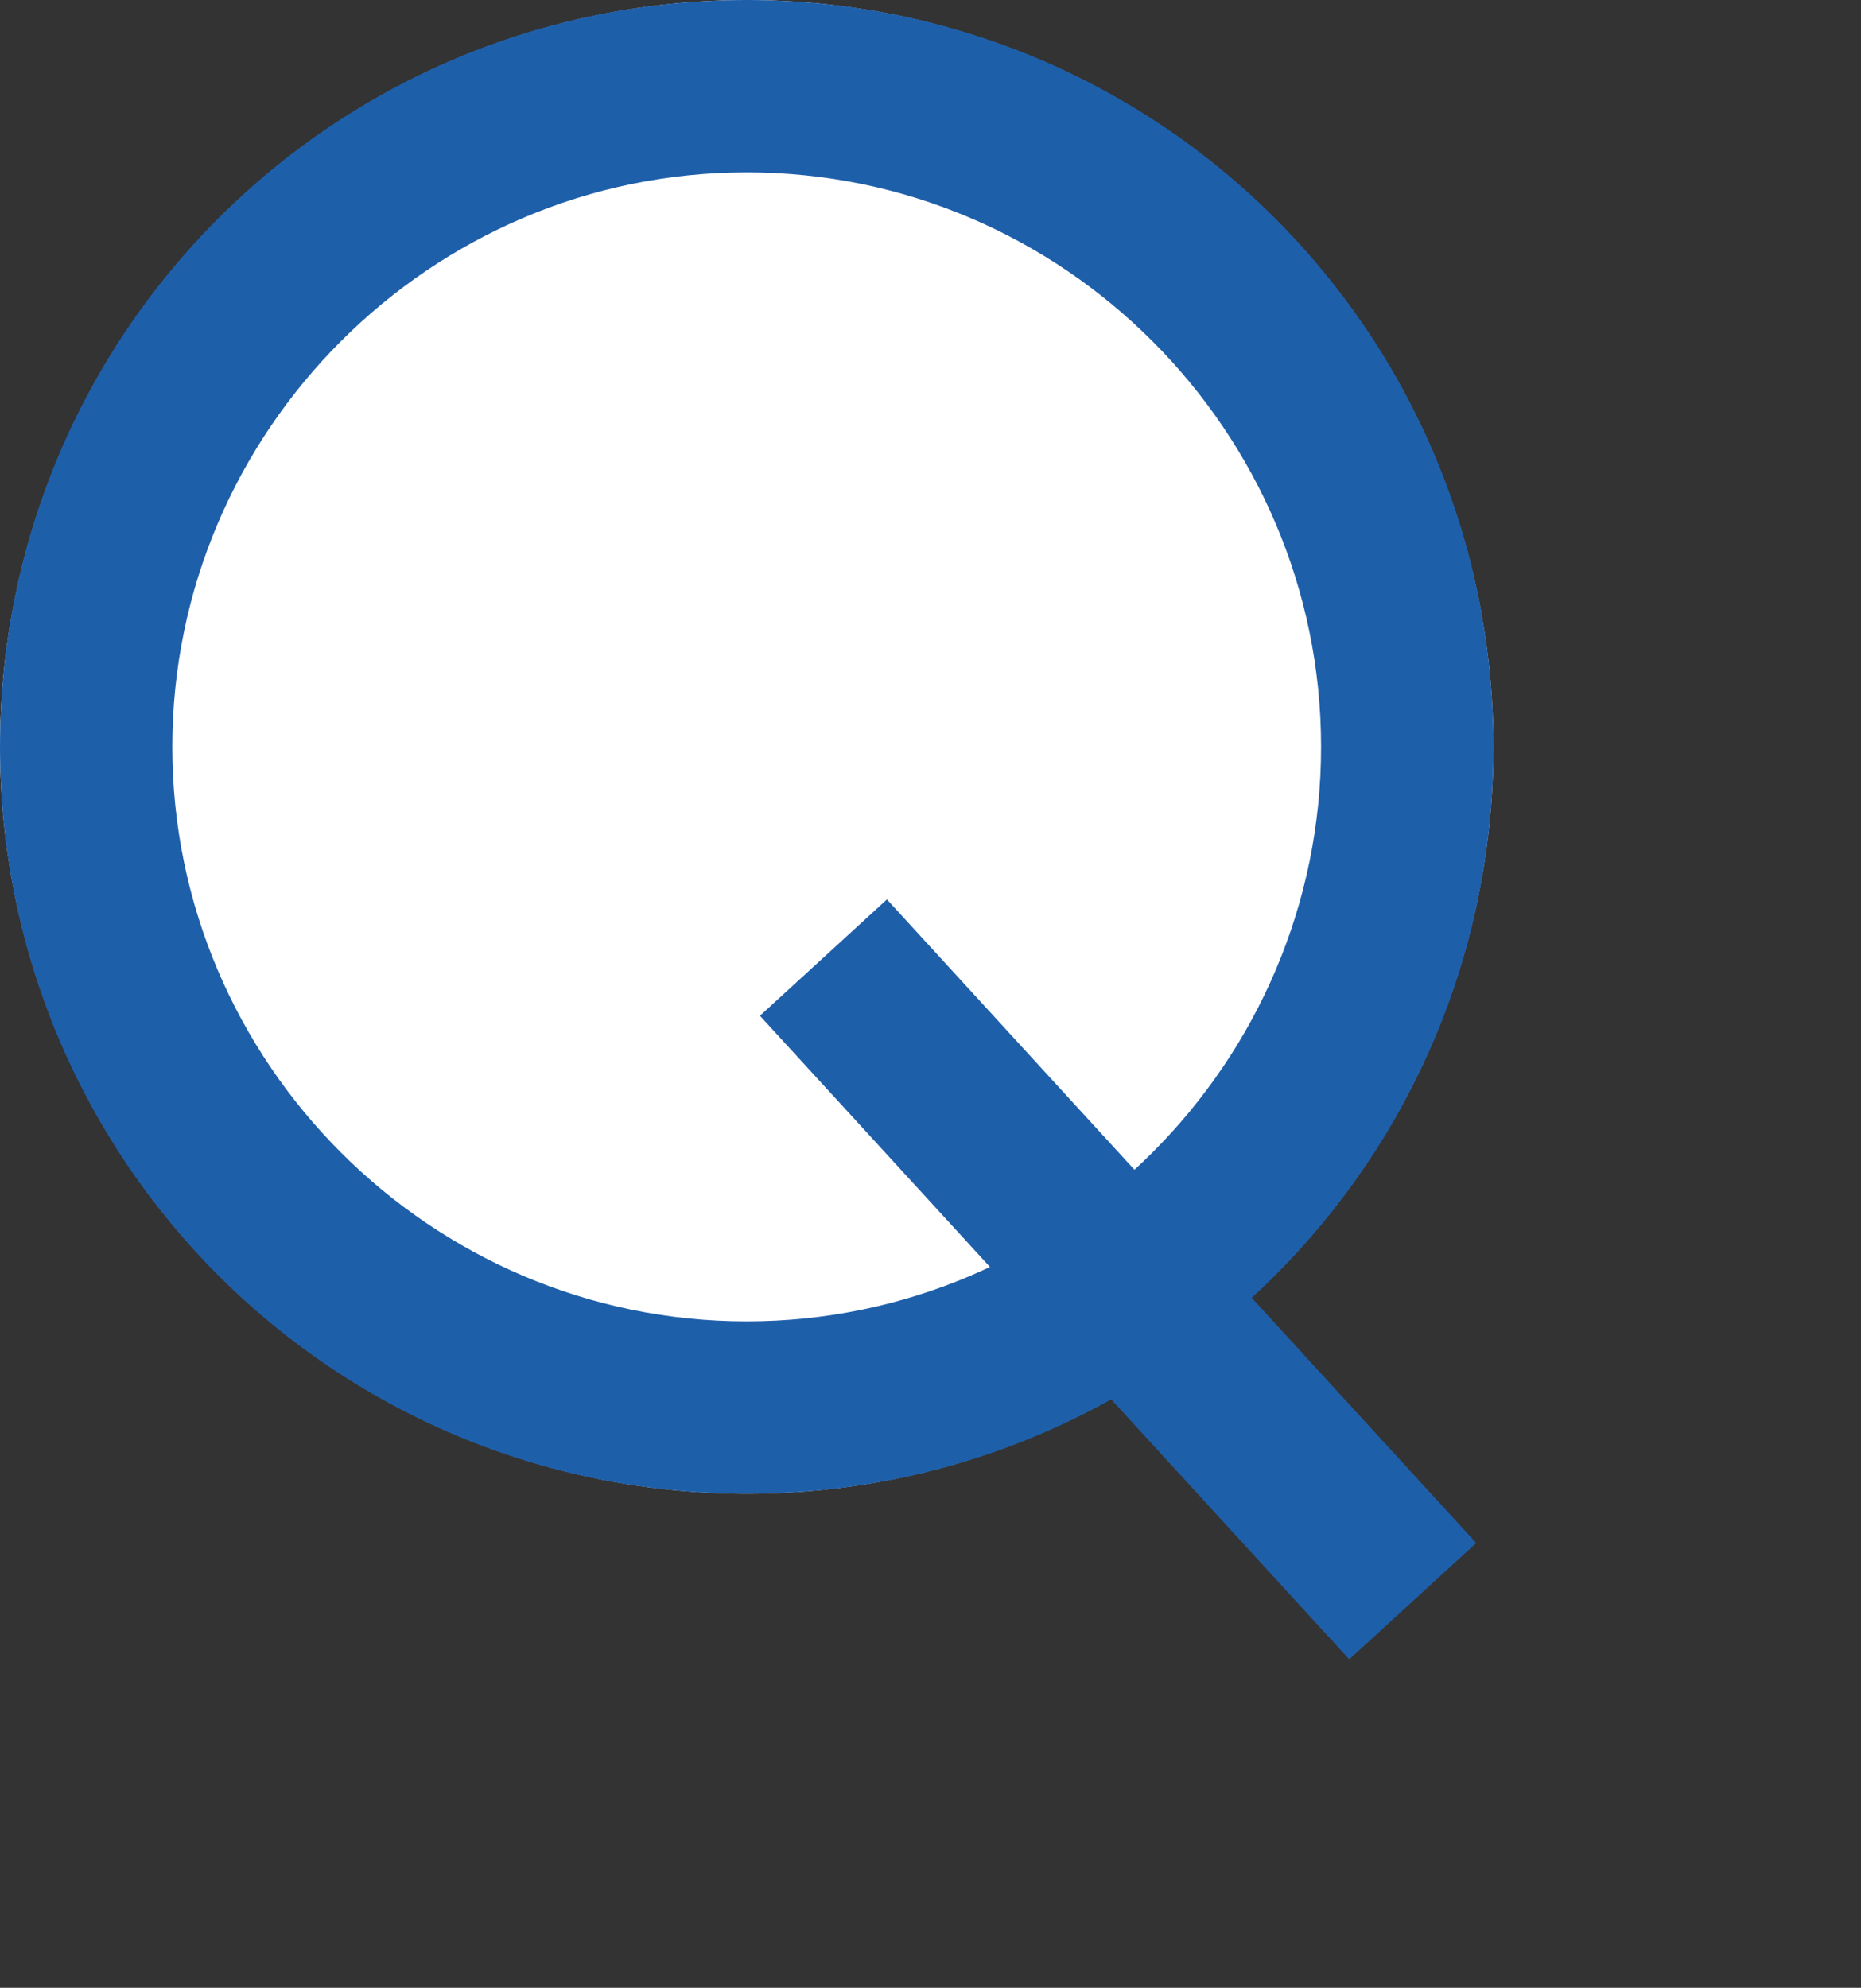 <?xml version="1.0" encoding="utf-8"?>
<!-- Generator: Adobe Illustrator 28.0.0, SVG Export Plug-In . SVG Version: 6.00 Build 0)  -->
<svg version="1.1" id="Ebene_1" xmlns="http://www.w3.org/2000/svg" xmlns:xlink="http://www.w3.org/1999/xlink" x="0px" y="0px"
	 viewBox="0 0 32.4 34.6" style="enable-background:new 0 0 32.4 34.6;" xml:space="preserve">
<rect x="0" y="0" width="32.4" height="34.6" fill="#333333" stroke="none"/>
<style type="text/css">
	.st0{fill:#FFFFFF;}
	.st1{fill:#1E5FAA;}
</style>
<g id="Gruppe_326" transform="translate(-638 -14418)">
	<g id="Ellipse_3" transform="translate(638 14418)">
		<g>
			<circle class="st0" cx="13" cy="13" r="13"/>
		</g>
		<g>
			<path class="st1" d="M13,26C5.8,26,0,20.2,0,13C0,5.8,5.8,0,13,0c7.2,0,13,5.8,13,13C26,20.2,20.2,26,13,26z M13,3
				C7.5,3,3,7.5,3,13c0,5.5,4.5,10,10,10c5.5,0,10-4.5,10-10C23,7.5,18.5,3,13,3z"/>
		</g>
	</g>
	<g id="Pfad_224">
		
			<rect x="662.7" y="14438.3" transform="matrix(0.737 -0.675 0.675 0.737 -9583.032 4241.976)" class="st1" width="3" height="15.2"/>
	</g>
</g>
</svg>

